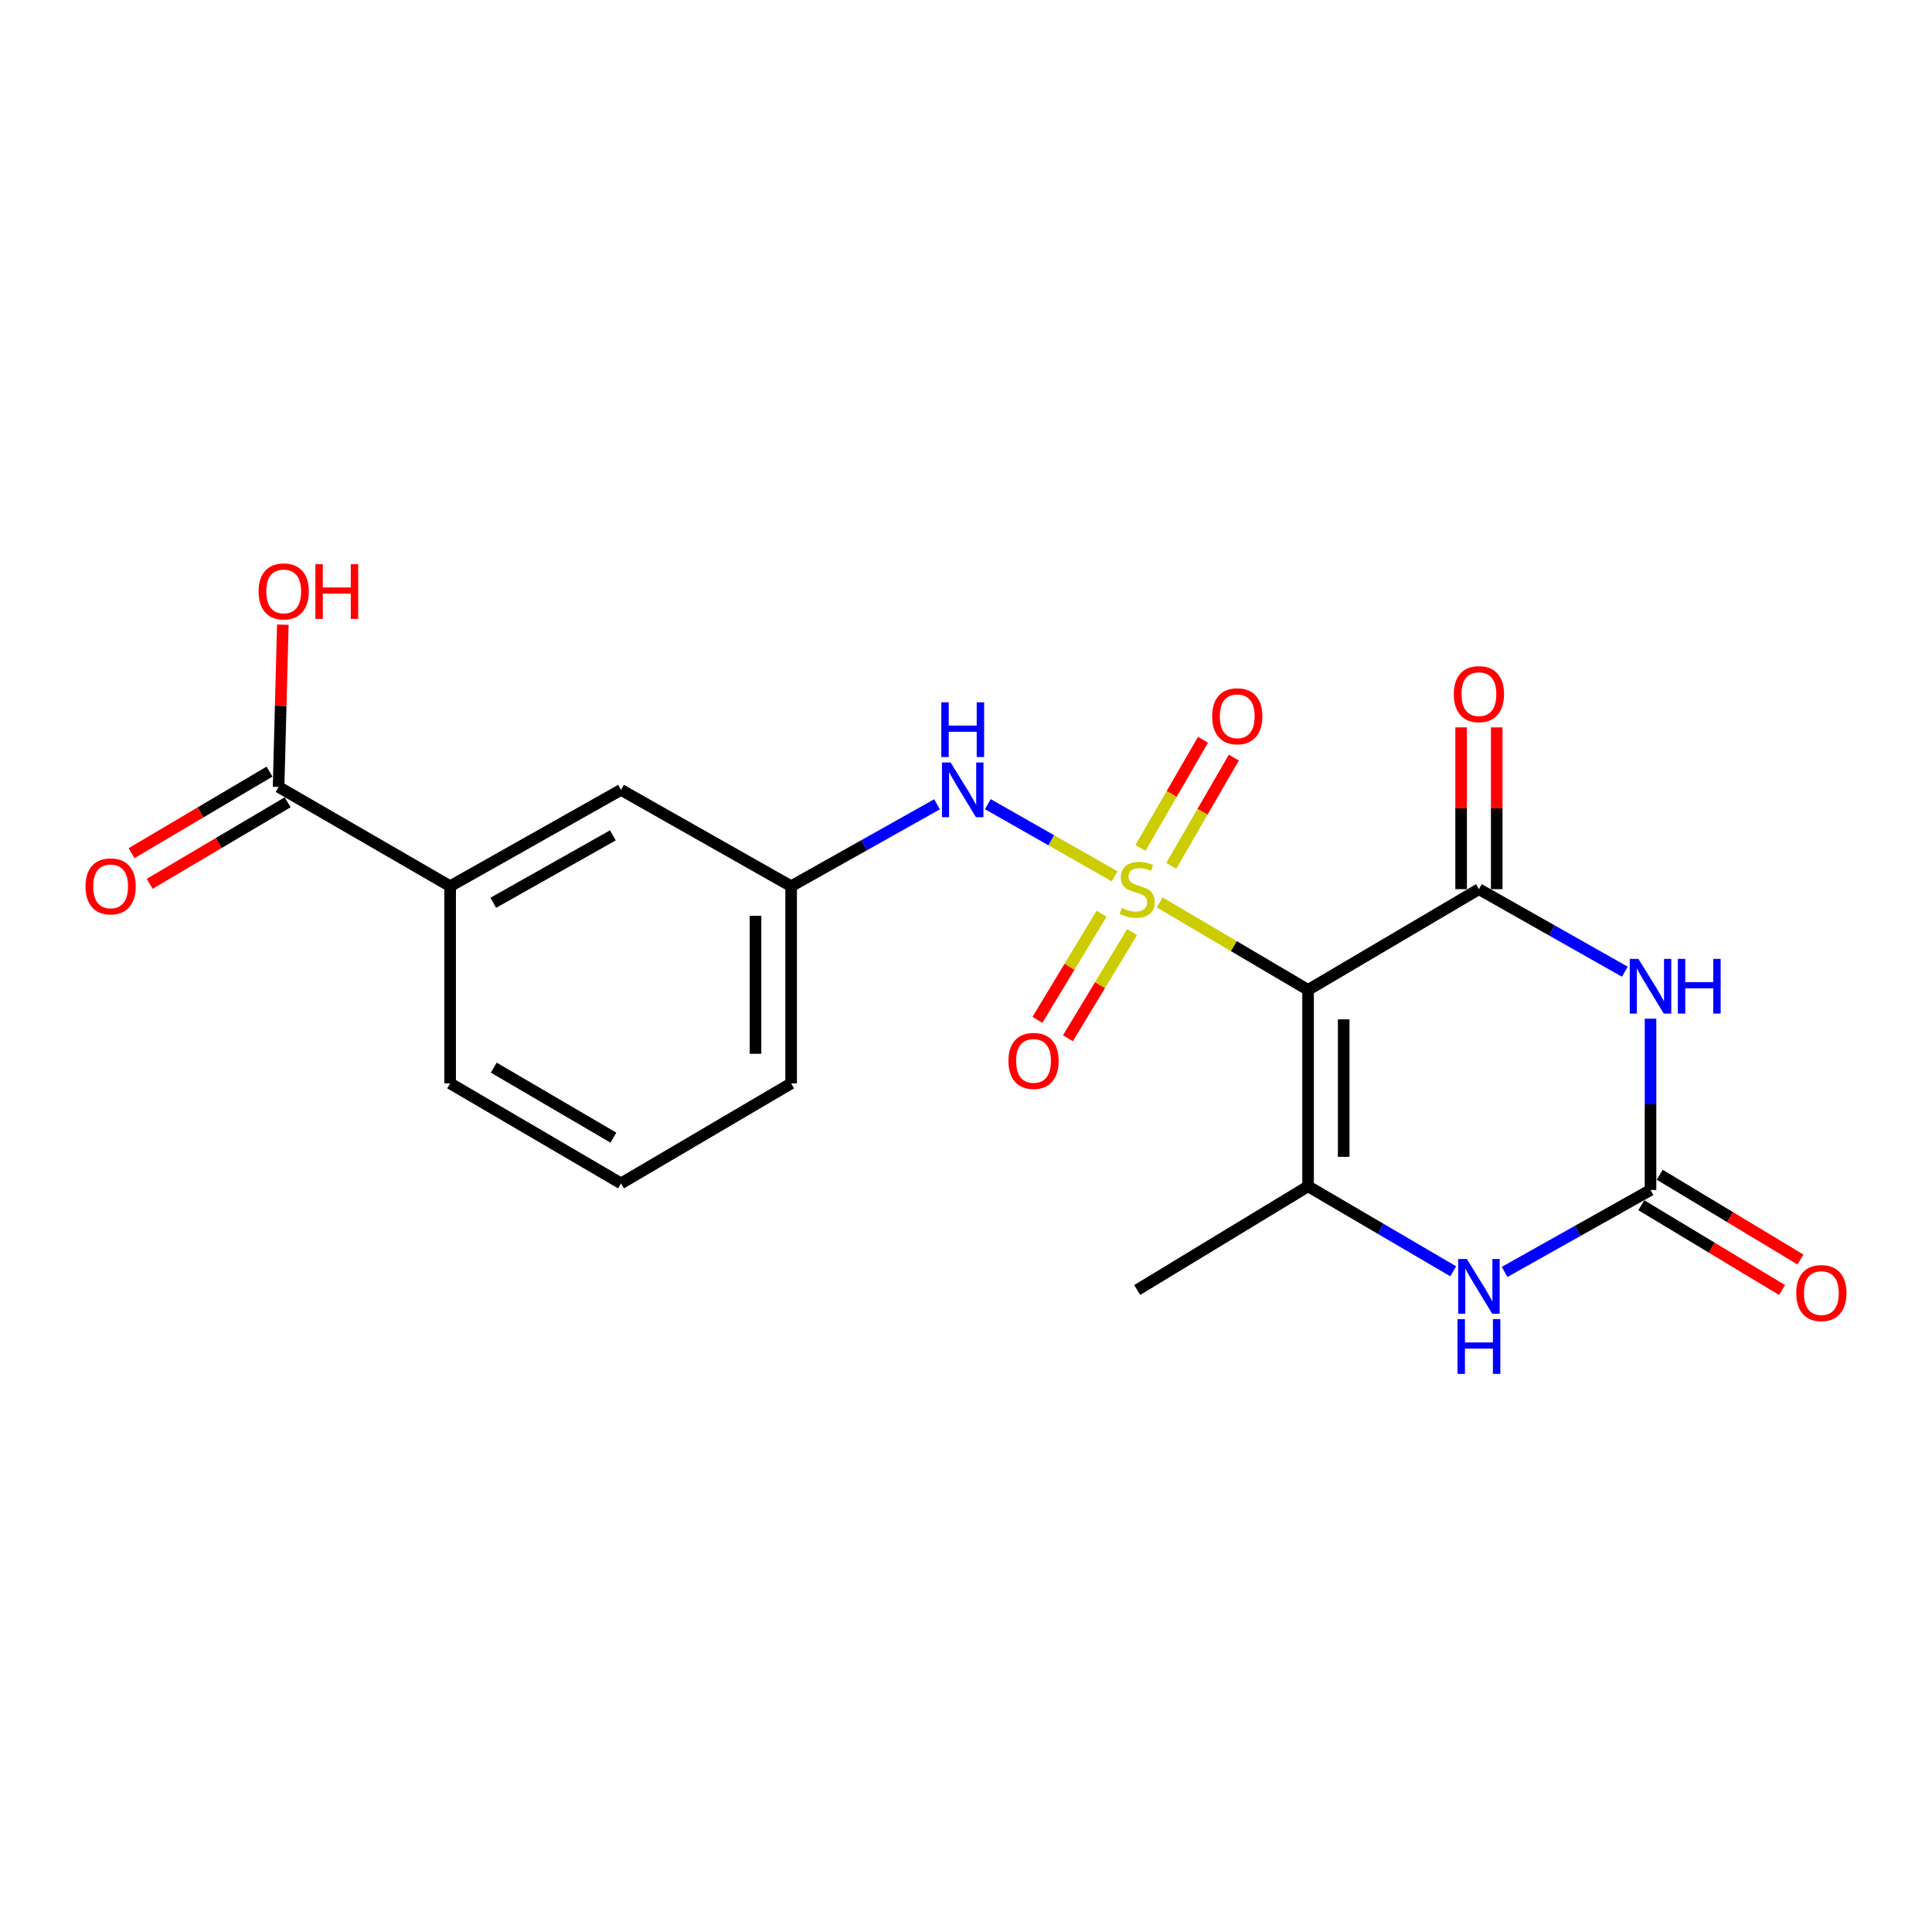 <?xml version='1.0' encoding='iso-8859-1'?>
<svg version='1.1' baseProfile='full'
              xmlns='http://www.w3.org/2000/svg'
                      xmlns:rdkit='http://www.rdkit.org/xml'
                      xmlns:xlink='http://www.w3.org/1999/xlink'
                  xml:space='preserve'
width='1000px' height='1000px' viewBox='0 0 1000 1000'>
<!-- END OF HEADER -->
<rect style='opacity:1.0;fill:#FFFFFF;stroke:none' width='1000' height='1000' x='0' y='0'> </rect>
<path class='bond-0' d='M 600.259,467.098 L 638.66,489.734' style='fill:none;fill-rule:evenodd;stroke:#CCCC00;stroke-width:6px;stroke-linecap:butt;stroke-linejoin:miter;stroke-opacity:1' />
<path class='bond-0' d='M 638.66,489.734 L 677.061,512.37' style='fill:none;fill-rule:evenodd;stroke:#000000;stroke-width:6px;stroke-linecap:butt;stroke-linejoin:miter;stroke-opacity:1' />
<path class='bond-6' d='M 576.935,453.586 L 544.118,434.909' style='fill:none;fill-rule:evenodd;stroke:#CCCC00;stroke-width:6px;stroke-linecap:butt;stroke-linejoin:miter;stroke-opacity:1' />
<path class='bond-6' d='M 544.118,434.909 L 511.302,416.233' style='fill:none;fill-rule:evenodd;stroke:#0000FF;stroke-width:6px;stroke-linecap:butt;stroke-linejoin:miter;stroke-opacity:1' />
<path class='bond-8' d='M 570.165,472.939 L 553.572,500.404' style='fill:none;fill-rule:evenodd;stroke:#CCCC00;stroke-width:6px;stroke-linecap:butt;stroke-linejoin:miter;stroke-opacity:1' />
<path class='bond-8' d='M 553.572,500.404 L 536.979,527.869' style='fill:none;fill-rule:evenodd;stroke:#FF0000;stroke-width:6px;stroke-linecap:butt;stroke-linejoin:miter;stroke-opacity:1' />
<path class='bond-8' d='M 585.946,482.473 L 569.353,509.938' style='fill:none;fill-rule:evenodd;stroke:#CCCC00;stroke-width:6px;stroke-linecap:butt;stroke-linejoin:miter;stroke-opacity:1' />
<path class='bond-8' d='M 569.353,509.938 L 552.76,537.403' style='fill:none;fill-rule:evenodd;stroke:#FF0000;stroke-width:6px;stroke-linecap:butt;stroke-linejoin:miter;stroke-opacity:1' />
<path class='bond-9' d='M 606.253,448.14 L 622.442,420.138' style='fill:none;fill-rule:evenodd;stroke:#CCCC00;stroke-width:6px;stroke-linecap:butt;stroke-linejoin:miter;stroke-opacity:1' />
<path class='bond-9' d='M 622.442,420.138 L 638.632,392.136' style='fill:none;fill-rule:evenodd;stroke:#FF0000;stroke-width:6px;stroke-linecap:butt;stroke-linejoin:miter;stroke-opacity:1' />
<path class='bond-9' d='M 590.291,438.912 L 606.481,410.909' style='fill:none;fill-rule:evenodd;stroke:#CCCC00;stroke-width:6px;stroke-linecap:butt;stroke-linejoin:miter;stroke-opacity:1' />
<path class='bond-9' d='M 606.481,410.909 L 622.67,382.907' style='fill:none;fill-rule:evenodd;stroke:#FF0000;stroke-width:6px;stroke-linecap:butt;stroke-linejoin:miter;stroke-opacity:1' />
<path class='bond-1' d='M 677.061,512.37 L 765.489,460.232' style='fill:none;fill-rule:evenodd;stroke:#000000;stroke-width:6px;stroke-linecap:butt;stroke-linejoin:miter;stroke-opacity:1' />
<path class='bond-3' d='M 677.061,512.37 L 677.061,614.032' style='fill:none;fill-rule:evenodd;stroke:#000000;stroke-width:6px;stroke-linecap:butt;stroke-linejoin:miter;stroke-opacity:1' />
<path class='bond-3' d='M 695.499,527.619 L 695.499,598.782' style='fill:none;fill-rule:evenodd;stroke:#000000;stroke-width:6px;stroke-linecap:butt;stroke-linejoin:miter;stroke-opacity:1' />
<path class='bond-2' d='M 765.489,460.232 L 803.253,481.594' style='fill:none;fill-rule:evenodd;stroke:#000000;stroke-width:6px;stroke-linecap:butt;stroke-linejoin:miter;stroke-opacity:1' />
<path class='bond-2' d='M 803.253,481.594 L 841.016,502.956' style='fill:none;fill-rule:evenodd;stroke:#0000FF;stroke-width:6px;stroke-linecap:butt;stroke-linejoin:miter;stroke-opacity:1' />
<path class='bond-11' d='M 774.708,460.232 L 774.708,418.362' style='fill:none;fill-rule:evenodd;stroke:#000000;stroke-width:6px;stroke-linecap:butt;stroke-linejoin:miter;stroke-opacity:1' />
<path class='bond-11' d='M 774.708,418.362 L 774.708,376.491' style='fill:none;fill-rule:evenodd;stroke:#FF0000;stroke-width:6px;stroke-linecap:butt;stroke-linejoin:miter;stroke-opacity:1' />
<path class='bond-11' d='M 756.271,460.232 L 756.271,418.362' style='fill:none;fill-rule:evenodd;stroke:#000000;stroke-width:6px;stroke-linecap:butt;stroke-linejoin:miter;stroke-opacity:1' />
<path class='bond-11' d='M 756.271,418.362 L 756.271,376.491' style='fill:none;fill-rule:evenodd;stroke:#FF0000;stroke-width:6px;stroke-linecap:butt;stroke-linejoin:miter;stroke-opacity:1' />
<path class='bond-21' d='M 854.307,527.271 L 854.307,571.604' style='fill:none;fill-rule:evenodd;stroke:#0000FF;stroke-width:6px;stroke-linecap:butt;stroke-linejoin:miter;stroke-opacity:1' />
<path class='bond-21' d='M 854.307,571.604 L 854.307,615.937' style='fill:none;fill-rule:evenodd;stroke:#000000;stroke-width:6px;stroke-linecap:butt;stroke-linejoin:miter;stroke-opacity:1' />
<path class='bond-5' d='M 677.061,614.032 L 714.624,636.027' style='fill:none;fill-rule:evenodd;stroke:#000000;stroke-width:6px;stroke-linecap:butt;stroke-linejoin:miter;stroke-opacity:1' />
<path class='bond-5' d='M 714.624,636.027 L 752.188,658.022' style='fill:none;fill-rule:evenodd;stroke:#0000FF;stroke-width:6px;stroke-linecap:butt;stroke-linejoin:miter;stroke-opacity:1' />
<path class='bond-17' d='M 677.061,614.032 L 588.613,667.705' style='fill:none;fill-rule:evenodd;stroke:#000000;stroke-width:6px;stroke-linecap:butt;stroke-linejoin:miter;stroke-opacity:1' />
<path class='bond-4' d='M 854.307,615.937 L 816.541,637.143' style='fill:none;fill-rule:evenodd;stroke:#000000;stroke-width:6px;stroke-linecap:butt;stroke-linejoin:miter;stroke-opacity:1' />
<path class='bond-4' d='M 816.541,637.143 L 778.776,658.35' style='fill:none;fill-rule:evenodd;stroke:#0000FF;stroke-width:6px;stroke-linecap:butt;stroke-linejoin:miter;stroke-opacity:1' />
<path class='bond-12' d='M 849.55,623.833 L 885.973,645.777' style='fill:none;fill-rule:evenodd;stroke:#000000;stroke-width:6px;stroke-linecap:butt;stroke-linejoin:miter;stroke-opacity:1' />
<path class='bond-12' d='M 885.973,645.777 L 922.397,667.721' style='fill:none;fill-rule:evenodd;stroke:#FF0000;stroke-width:6px;stroke-linecap:butt;stroke-linejoin:miter;stroke-opacity:1' />
<path class='bond-12' d='M 859.064,608.041 L 895.488,629.984' style='fill:none;fill-rule:evenodd;stroke:#000000;stroke-width:6px;stroke-linecap:butt;stroke-linejoin:miter;stroke-opacity:1' />
<path class='bond-12' d='M 895.488,629.984 L 931.911,651.928' style='fill:none;fill-rule:evenodd;stroke:#FF0000;stroke-width:6px;stroke-linecap:butt;stroke-linejoin:miter;stroke-opacity:1' />
<path class='bond-13' d='M 485.013,416.294 L 447.253,437.5' style='fill:none;fill-rule:evenodd;stroke:#0000FF;stroke-width:6px;stroke-linecap:butt;stroke-linejoin:miter;stroke-opacity:1' />
<path class='bond-13' d='M 447.253,437.5 L 409.492,458.706' style='fill:none;fill-rule:evenodd;stroke:#000000;stroke-width:6px;stroke-linecap:butt;stroke-linejoin:miter;stroke-opacity:1' />
<path class='bond-7' d='M 144.198,407.317 L 232.995,458.706' style='fill:none;fill-rule:evenodd;stroke:#000000;stroke-width:6px;stroke-linecap:butt;stroke-linejoin:miter;stroke-opacity:1' />
<path class='bond-15' d='M 139.506,399.381 L 103.802,420.487' style='fill:none;fill-rule:evenodd;stroke:#000000;stroke-width:6px;stroke-linecap:butt;stroke-linejoin:miter;stroke-opacity:1' />
<path class='bond-15' d='M 103.802,420.487 L 68.098,441.593' style='fill:none;fill-rule:evenodd;stroke:#FF0000;stroke-width:6px;stroke-linecap:butt;stroke-linejoin:miter;stroke-opacity:1' />
<path class='bond-15' d='M 148.889,415.253 L 113.185,436.359' style='fill:none;fill-rule:evenodd;stroke:#000000;stroke-width:6px;stroke-linecap:butt;stroke-linejoin:miter;stroke-opacity:1' />
<path class='bond-15' d='M 113.185,436.359 L 77.481,457.465' style='fill:none;fill-rule:evenodd;stroke:#FF0000;stroke-width:6px;stroke-linecap:butt;stroke-linejoin:miter;stroke-opacity:1' />
<path class='bond-16' d='M 144.198,407.317 L 145.293,365.322' style='fill:none;fill-rule:evenodd;stroke:#000000;stroke-width:6px;stroke-linecap:butt;stroke-linejoin:miter;stroke-opacity:1' />
<path class='bond-16' d='M 145.293,365.322 L 146.389,323.327' style='fill:none;fill-rule:evenodd;stroke:#FF0000;stroke-width:6px;stroke-linecap:butt;stroke-linejoin:miter;stroke-opacity:1' />
<path class='bond-10' d='M 232.995,458.706 L 321.443,408.833' style='fill:none;fill-rule:evenodd;stroke:#000000;stroke-width:6px;stroke-linecap:butt;stroke-linejoin:miter;stroke-opacity:1' />
<path class='bond-10' d='M 255.318,467.285 L 317.232,432.374' style='fill:none;fill-rule:evenodd;stroke:#000000;stroke-width:6px;stroke-linecap:butt;stroke-linejoin:miter;stroke-opacity:1' />
<path class='bond-22' d='M 232.995,458.706 L 232.995,560.747' style='fill:none;fill-rule:evenodd;stroke:#000000;stroke-width:6px;stroke-linecap:butt;stroke-linejoin:miter;stroke-opacity:1' />
<path class='bond-14' d='M 409.492,458.706 L 321.443,408.833' style='fill:none;fill-rule:evenodd;stroke:#000000;stroke-width:6px;stroke-linecap:butt;stroke-linejoin:miter;stroke-opacity:1' />
<path class='bond-20' d='M 409.492,458.706 L 409.492,560.747' style='fill:none;fill-rule:evenodd;stroke:#000000;stroke-width:6px;stroke-linecap:butt;stroke-linejoin:miter;stroke-opacity:1' />
<path class='bond-20' d='M 391.055,474.012 L 391.055,545.441' style='fill:none;fill-rule:evenodd;stroke:#000000;stroke-width:6px;stroke-linecap:butt;stroke-linejoin:miter;stroke-opacity:1' />
<path class='bond-18' d='M 232.995,560.747 L 321.443,612.526' style='fill:none;fill-rule:evenodd;stroke:#000000;stroke-width:6px;stroke-linecap:butt;stroke-linejoin:miter;stroke-opacity:1' />
<path class='bond-18' d='M 255.577,552.603 L 317.491,588.848' style='fill:none;fill-rule:evenodd;stroke:#000000;stroke-width:6px;stroke-linecap:butt;stroke-linejoin:miter;stroke-opacity:1' />
<path class='bond-19' d='M 321.443,612.526 L 409.492,560.747' style='fill:none;fill-rule:evenodd;stroke:#000000;stroke-width:6px;stroke-linecap:butt;stroke-linejoin:miter;stroke-opacity:1' />
<path  class='atom-0' d='M 580.613 469.952
Q 580.933 470.072, 582.253 470.632
Q 583.573 471.192, 585.013 471.552
Q 586.493 471.872, 587.933 471.872
Q 590.613 471.872, 592.173 470.592
Q 593.733 469.272, 593.733 466.992
Q 593.733 465.432, 592.933 464.472
Q 592.173 463.512, 590.973 462.992
Q 589.773 462.472, 587.773 461.872
Q 585.253 461.112, 583.733 460.392
Q 582.253 459.672, 581.173 458.152
Q 580.133 456.632, 580.133 454.072
Q 580.133 450.512, 582.533 448.312
Q 584.973 446.112, 589.773 446.112
Q 593.053 446.112, 596.773 447.672
L 595.853 450.752
Q 592.453 449.352, 589.893 449.352
Q 587.133 449.352, 585.613 450.512
Q 584.093 451.632, 584.133 453.592
Q 584.133 455.112, 584.893 456.032
Q 585.693 456.952, 586.813 457.472
Q 587.973 457.992, 589.893 458.592
Q 592.453 459.392, 593.973 460.192
Q 595.493 460.992, 596.573 462.632
Q 597.693 464.232, 597.693 466.992
Q 597.693 470.912, 595.053 473.032
Q 592.453 475.112, 588.093 475.112
Q 585.573 475.112, 583.653 474.552
Q 581.773 474.032, 579.533 473.112
L 580.613 469.952
' fill='#CCCC00'/>
<path  class='atom-3' d='M 848.047 496.315
L 857.327 511.315
Q 858.247 512.795, 859.727 515.475
Q 861.207 518.155, 861.287 518.315
L 861.287 496.315
L 865.047 496.315
L 865.047 524.635
L 861.167 524.635
L 851.207 508.235
Q 850.047 506.315, 848.807 504.115
Q 847.607 501.915, 847.247 501.235
L 847.247 524.635
L 843.567 524.635
L 843.567 496.315
L 848.047 496.315
' fill='#0000FF'/>
<path  class='atom-3' d='M 868.447 496.315
L 872.287 496.315
L 872.287 508.355
L 886.767 508.355
L 886.767 496.315
L 890.607 496.315
L 890.607 524.635
L 886.767 524.635
L 886.767 511.555
L 872.287 511.555
L 872.287 524.635
L 868.447 524.635
L 868.447 496.315
' fill='#0000FF'/>
<path  class='atom-6' d='M 759.229 651.65
L 768.509 666.65
Q 769.429 668.13, 770.909 670.81
Q 772.389 673.49, 772.469 673.65
L 772.469 651.65
L 776.229 651.65
L 776.229 679.97
L 772.349 679.97
L 762.389 663.57
Q 761.229 661.65, 759.989 659.45
Q 758.789 657.25, 758.429 656.57
L 758.429 679.97
L 754.749 679.97
L 754.749 651.65
L 759.229 651.65
' fill='#0000FF'/>
<path  class='atom-6' d='M 754.409 682.802
L 758.249 682.802
L 758.249 694.842
L 772.729 694.842
L 772.729 682.802
L 776.569 682.802
L 776.569 711.122
L 772.729 711.122
L 772.729 698.042
L 758.249 698.042
L 758.249 711.122
L 754.409 711.122
L 754.409 682.802
' fill='#0000FF'/>
<path  class='atom-7' d='M 492.04 394.673
L 501.32 409.673
Q 502.24 411.153, 503.72 413.833
Q 505.2 416.513, 505.28 416.673
L 505.28 394.673
L 509.04 394.673
L 509.04 422.993
L 505.16 422.993
L 495.2 406.593
Q 494.04 404.673, 492.8 402.473
Q 491.6 400.273, 491.24 399.593
L 491.24 422.993
L 487.56 422.993
L 487.56 394.673
L 492.04 394.673
' fill='#0000FF'/>
<path  class='atom-7' d='M 487.22 363.521
L 491.06 363.521
L 491.06 375.561
L 505.54 375.561
L 505.54 363.521
L 509.38 363.521
L 509.38 391.841
L 505.54 391.841
L 505.54 378.761
L 491.06 378.761
L 491.06 391.841
L 487.22 391.841
L 487.22 363.521
' fill='#0000FF'/>
<path  class='atom-9' d='M 521.96 549.12
Q 521.96 542.32, 525.32 538.52
Q 528.68 534.72, 534.96 534.72
Q 541.24 534.72, 544.6 538.52
Q 547.96 542.32, 547.96 549.12
Q 547.96 556, 544.56 559.92
Q 541.16 563.8, 534.96 563.8
Q 528.72 563.8, 525.32 559.92
Q 521.96 556.04, 521.96 549.12
M 534.96 560.6
Q 539.28 560.6, 541.6 557.72
Q 543.96 554.8, 543.96 549.12
Q 543.96 543.56, 541.6 540.76
Q 539.28 537.92, 534.96 537.92
Q 530.64 537.92, 528.28 540.72
Q 525.96 543.52, 525.96 549.12
Q 525.96 554.84, 528.28 557.72
Q 530.64 560.6, 534.96 560.6
' fill='#FF0000'/>
<path  class='atom-10' d='M 627.401 370.737
Q 627.401 363.937, 630.761 360.137
Q 634.121 356.337, 640.401 356.337
Q 646.681 356.337, 650.041 360.137
Q 653.401 363.937, 653.401 370.737
Q 653.401 377.617, 650.001 381.537
Q 646.601 385.417, 640.401 385.417
Q 634.161 385.417, 630.761 381.537
Q 627.401 377.657, 627.401 370.737
M 640.401 382.217
Q 644.721 382.217, 647.041 379.337
Q 649.401 376.417, 649.401 370.737
Q 649.401 365.177, 647.041 362.377
Q 644.721 359.537, 640.401 359.537
Q 636.081 359.537, 633.721 362.337
Q 631.401 365.137, 631.401 370.737
Q 631.401 376.457, 633.721 379.337
Q 636.081 382.217, 640.401 382.217
' fill='#FF0000'/>
<path  class='atom-12' d='M 752.489 359.285
Q 752.489 352.485, 755.849 348.685
Q 759.209 344.885, 765.489 344.885
Q 771.769 344.885, 775.129 348.685
Q 778.489 352.485, 778.489 359.285
Q 778.489 366.165, 775.089 370.085
Q 771.689 373.965, 765.489 373.965
Q 759.249 373.965, 755.849 370.085
Q 752.489 366.205, 752.489 359.285
M 765.489 370.765
Q 769.809 370.765, 772.129 367.885
Q 774.489 364.965, 774.489 359.285
Q 774.489 353.725, 772.129 350.925
Q 769.809 348.085, 765.489 348.085
Q 761.169 348.085, 758.809 350.885
Q 756.489 353.685, 756.489 359.285
Q 756.489 365.005, 758.809 367.885
Q 761.169 370.765, 765.489 370.765
' fill='#FF0000'/>
<path  class='atom-13' d='M 929.735 669.291
Q 929.735 662.491, 933.095 658.691
Q 936.455 654.891, 942.735 654.891
Q 949.015 654.891, 952.375 658.691
Q 955.735 662.491, 955.735 669.291
Q 955.735 676.171, 952.335 680.091
Q 948.935 683.971, 942.735 683.971
Q 936.495 683.971, 933.095 680.091
Q 929.735 676.211, 929.735 669.291
M 942.735 680.771
Q 947.055 680.771, 949.375 677.891
Q 951.735 674.971, 951.735 669.291
Q 951.735 663.731, 949.375 660.931
Q 947.055 658.091, 942.735 658.091
Q 938.415 658.091, 936.055 660.891
Q 933.735 663.691, 933.735 669.291
Q 933.735 675.011, 936.055 677.891
Q 938.415 680.771, 942.735 680.771
' fill='#FF0000'/>
<path  class='atom-16' d='M 44.265 458.786
Q 44.265 451.986, 47.625 448.186
Q 50.985 444.386, 57.265 444.386
Q 63.545 444.386, 66.905 448.186
Q 70.265 451.986, 70.265 458.786
Q 70.265 465.666, 66.865 469.586
Q 63.465 473.466, 57.265 473.466
Q 51.025 473.466, 47.625 469.586
Q 44.265 465.706, 44.265 458.786
M 57.265 470.266
Q 61.585 470.266, 63.905 467.386
Q 66.265 464.466, 66.265 458.786
Q 66.265 453.226, 63.905 450.426
Q 61.585 447.586, 57.265 447.586
Q 52.945 447.586, 50.585 450.386
Q 48.265 453.186, 48.265 458.786
Q 48.265 464.506, 50.585 467.386
Q 52.945 470.266, 57.265 470.266
' fill='#FF0000'/>
<path  class='atom-17' d='M 133.84 306.114
Q 133.84 299.314, 137.2 295.514
Q 140.56 291.714, 146.84 291.714
Q 153.12 291.714, 156.48 295.514
Q 159.84 299.314, 159.84 306.114
Q 159.84 312.994, 156.44 316.914
Q 153.04 320.794, 146.84 320.794
Q 140.6 320.794, 137.2 316.914
Q 133.84 313.034, 133.84 306.114
M 146.84 317.594
Q 151.16 317.594, 153.48 314.714
Q 155.84 311.794, 155.84 306.114
Q 155.84 300.554, 153.48 297.754
Q 151.16 294.914, 146.84 294.914
Q 142.52 294.914, 140.16 297.714
Q 137.84 300.514, 137.84 306.114
Q 137.84 311.834, 140.16 314.714
Q 142.52 317.594, 146.84 317.594
' fill='#FF0000'/>
<path  class='atom-17' d='M 163.24 292.034
L 167.08 292.034
L 167.08 304.074
L 181.56 304.074
L 181.56 292.034
L 185.4 292.034
L 185.4 320.354
L 181.56 320.354
L 181.56 307.274
L 167.08 307.274
L 167.08 320.354
L 163.24 320.354
L 163.24 292.034
' fill='#FF0000'/>
</svg>
